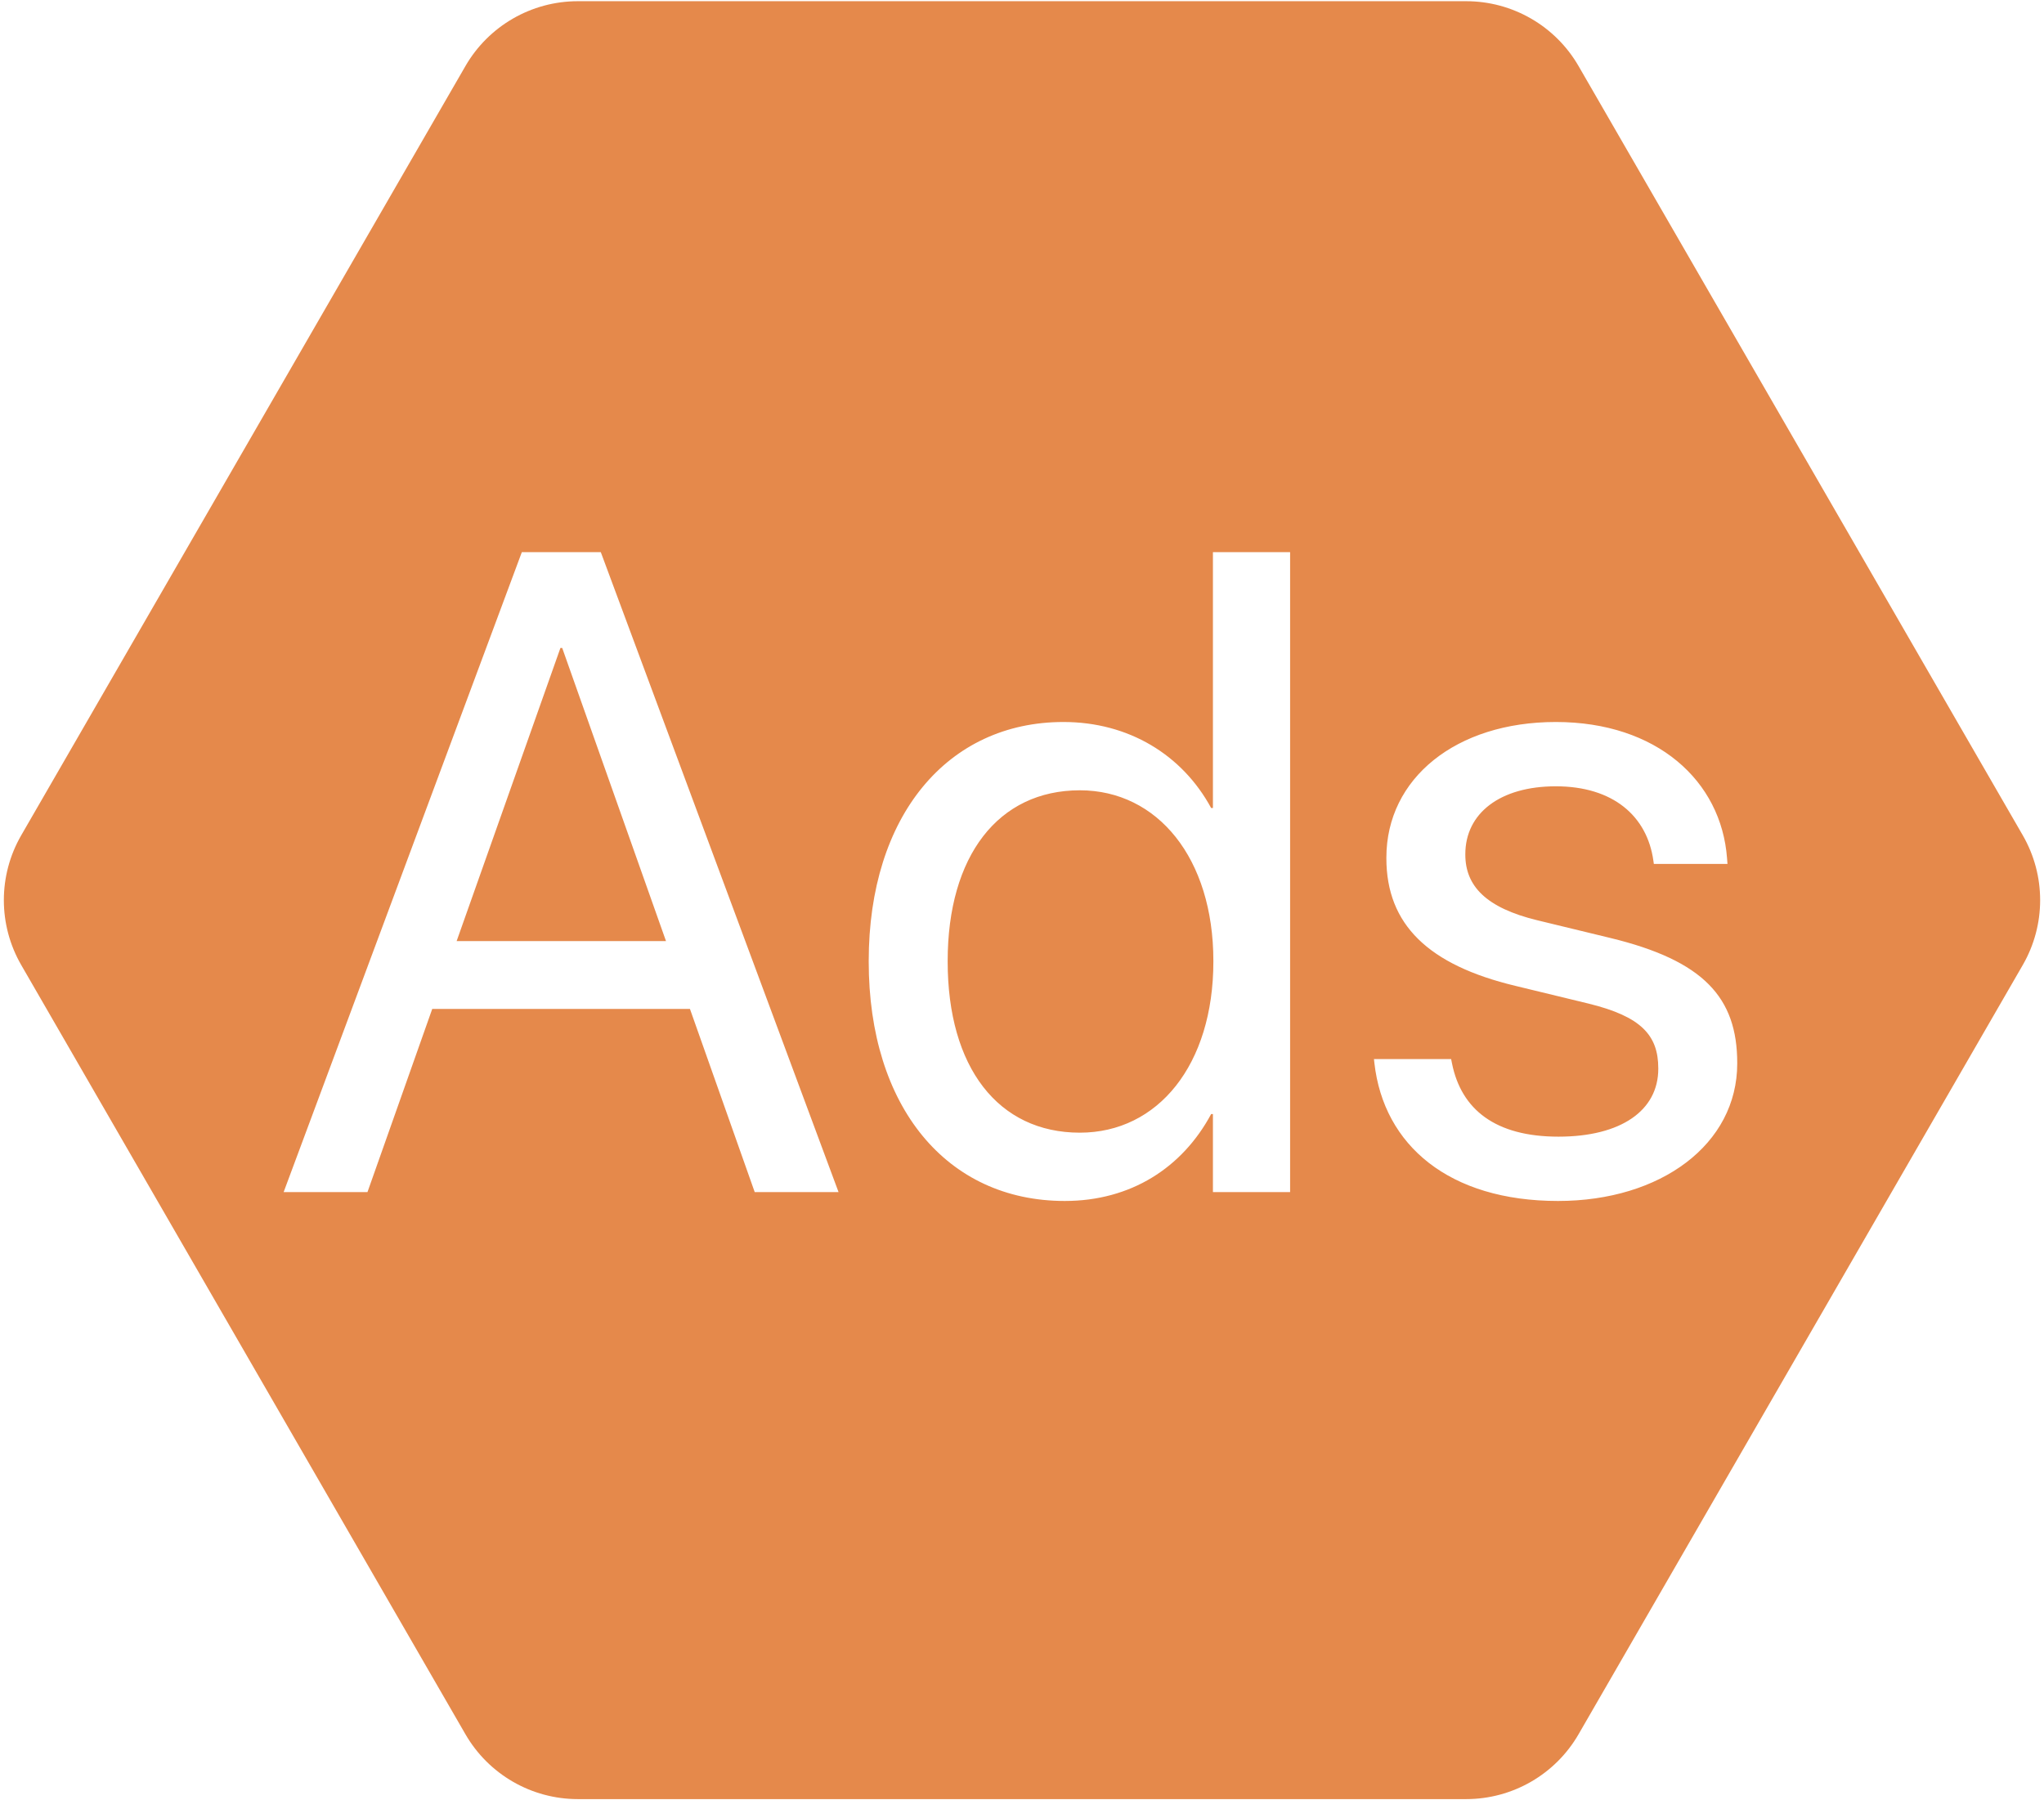 <svg width="504" height="444" viewBox="0 0 504 444" fill="none" xmlns="http://www.w3.org/2000/svg">
<path fill-rule="evenodd" clip-rule="evenodd" d="M5.238 206C-0.479 215.901 -0.479 228.099 5.238 238L114.762 427.703C120.479 437.603 131.043 443.703 142.475 443.703H361.525C372.957 443.703 383.521 437.603 389.238 427.703L498.762 238C504.479 228.099 504.479 215.901 498.762 206L389.238 16.297C383.521 6.397 372.957 0.297 361.525 0.297H142.475C131.043 0.297 120.479 6.397 114.762 16.297L5.238 206ZM90.609 294H69.938L128.672 136.172H148.141L206.766 294H186.094L170.125 248.828H106.578L90.609 294ZM138.625 159.797H138.188L112.594 232.094H164.219L138.625 159.797ZM298.641 274.75C291.531 287.984 278.844 296.188 262.547 296.188C233.453 296.188 214.203 273 214.203 237.125V237.016C214.203 201.141 233.672 178.062 262.219 178.062C278.297 178.062 291.531 186.156 298.641 199.281H299.078V136.172H318.109V294H299.078V274.75H298.641ZM233.672 237.125C233.672 263.266 246.141 279.344 266.266 279.344C285.516 279.344 299.188 262.609 299.188 237.125V237.016C299.188 211.641 285.406 194.906 266.266 194.906C246.141 194.906 233.672 211.094 233.672 237.016V237.125ZM428.359 262.281C428.359 282.188 409.547 296.188 384.172 296.188C357.375 296.188 341.188 282.516 338.891 262.172L338.781 261.188H357.813L358.031 262.281C360.328 273.656 368.75 280.328 384.281 280.328C399.703 280.328 408.891 273.875 408.891 263.594V263.484C408.891 255.281 404.625 250.688 391.719 247.516L373.672 243.141C352.234 238 341.844 228.047 341.844 211.641V211.531C341.844 191.953 359.016 178.062 383.625 178.062C408.563 178.062 424.422 192.609 425.844 211.641L425.953 213.062H407.797L407.688 212.297C406.156 201.25 397.734 193.922 383.625 193.922C369.844 193.922 361.313 200.594 361.313 210.656V210.766C361.313 218.531 366.453 223.891 379.031 226.953L397.078 231.328C420.047 236.906 428.359 245.984 428.359 262.172V262.281Z" fill="#E5894B"/>
</svg>
